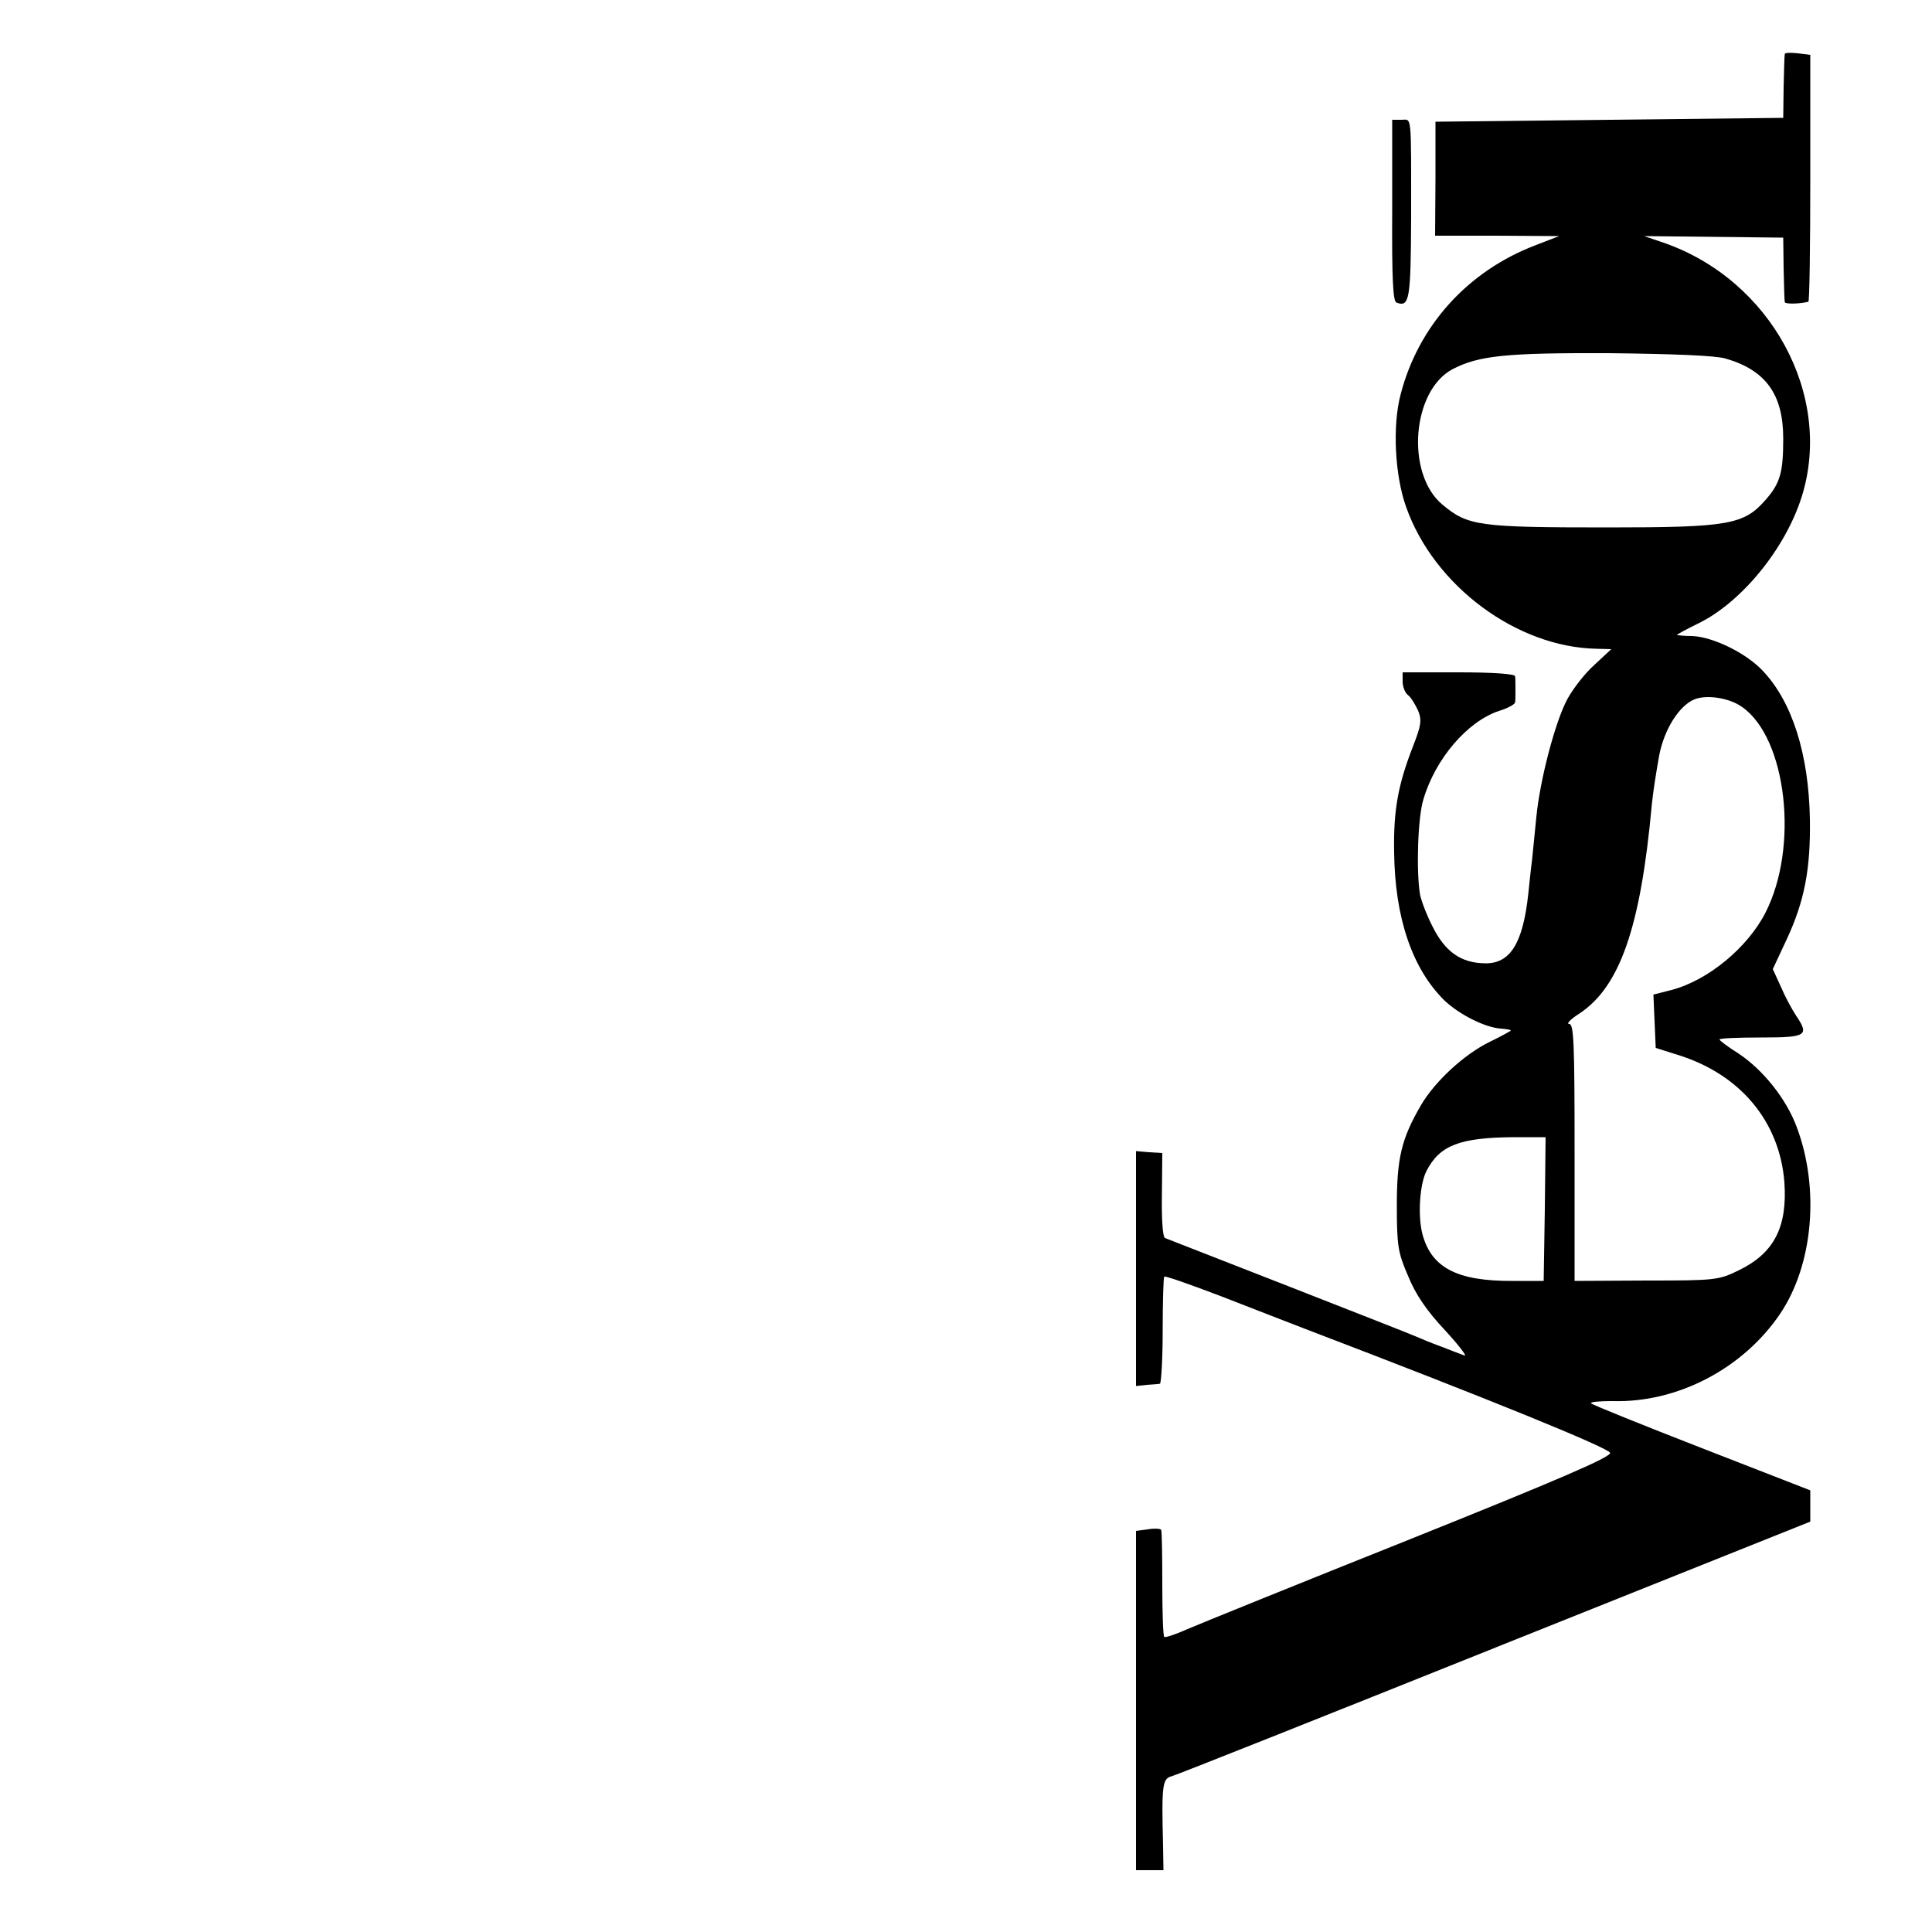<?xml version="1.0" standalone="no"?>
<!DOCTYPE svg PUBLIC "-//W3C//DTD SVG 20010904//EN"
 "http://www.w3.org/TR/2001/REC-SVG-20010904/DTD/svg10.dtd">
<svg version="1.0" xmlns="http://www.w3.org/2000/svg"
 width="500pt" height="500pt" viewBox="0 0 500 500"
 preserveAspectRatio="xMidYMid meet">
<g transform="translate(0,500) scale(0.1,-0.1)"
fill="#000000" stroke="none">
<path d="M4619 4860 c-1 -3 -2 -41 -3 -85 l-1 -80 -450 -5 -450 -5 0 -147 -1
-148 161 0 160 -1 -62 -24 c-175 -67 -302 -208 -348 -385 -22 -82 -15 -211 14
-292 72 -204 286 -363 493 -367 l38 -1 -43 -40 c-24 -21 -55 -61 -70 -88 -32
-58 -72 -212 -81 -307 -4 -38 -9 -88 -11 -110 -3 -22 -7 -62 -10 -90 -14 -127
-47 -180 -113 -178 -61 1 -102 30 -134 94 -15 29 -30 68 -33 84 -10 59 -6 201
9 247 31 105 114 201 195 228 23 7 41 17 42 22 1 4 1 19 1 33 0 14 0 30 -1 35
-1 6 -57 10 -146 10 l-145 0 0 -24 c0 -13 6 -29 14 -35 8 -6 19 -25 26 -40 10
-25 8 -38 -13 -92 -39 -100 -51 -166 -49 -275 2 -170 47 -301 130 -383 38 -36
104 -70 146 -73 14 -1 26 -3 26 -5 0 -1 -25 -15 -56 -30 -65 -32 -141 -102
-177 -164 -50 -86 -62 -136 -62 -259 0 -104 3 -122 29 -182 19 -47 48 -90 95
-140 36 -39 59 -69 51 -66 -8 3 -35 13 -60 23 -25 9 -54 21 -65 26 -11 5 -159
63 -330 130 -170 66 -314 123 -320 125 -6 3 -9 48 -8 112 l1 108 -34 2 -34 3
0 -304 0 -304 28 3 c15 1 30 2 34 3 3 1 7 62 7 137 0 75 2 138 4 140 2 3 69
-21 148 -51 79 -31 178 -69 219 -85 482 -184 785 -308 787 -320 2 -11 -135
-70 -519 -224 -288 -115 -547 -220 -577 -233 -29 -13 -56 -22 -58 -19 -3 2 -5
64 -5 138 0 73 -1 135 -3 139 -2 3 -18 4 -35 1 l-30 -4 0 -439 0 -439 36 0 35
0 -1 63 c-4 156 -2 174 22 180 12 3 389 153 838 333 l815 326 0 41 0 40 -280
109 c-154 60 -283 112 -287 116 -4 4 21 6 55 6 168 -5 338 84 434 226 85 126
103 323 43 483 -27 73 -87 148 -150 190 -27 17 -50 34 -50 37 0 3 48 5 108 5
118 0 125 5 90 57 -10 15 -28 48 -39 74 l-21 46 36 77 c46 99 62 182 60 311
-3 169 -46 304 -122 384 -43 46 -129 88 -183 90 -21 0 -39 2 -39 3 0 1 25 15
56 30 112 55 225 194 267 328 82 262 -80 561 -358 657 l-50 17 180 -2 180 -2
1 -80 c1 -44 2 -83 3 -87 1 -5 35 -5 61 1 3 0 5 145 5 320 l0 319 -32 4 c-18
2 -34 2 -34 -2z m-153 -788 c104 -30 149 -93 149 -207 0 -88 -8 -116 -46 -159
-56 -64 -96 -71 -409 -71 -334 0 -361 4 -427 59 -96 80 -79 296 27 351 68 35
139 42 405 41 166 -2 275 -6 301 -14z m43 -902 c115 -81 147 -362 60 -532 -46
-90 -148 -175 -243 -200 l-47 -12 3 -69 3 -69 57 -18 c162 -50 264 -173 276
-330 8 -116 -27 -183 -117 -227 -53 -26 -60 -27 -240 -27 l-186 -1 0 333 c0
285 -2 332 -14 332 -8 0 3 12 25 26 106 69 160 223 189 543 3 30 11 82 19 126
13 68 52 129 91 145 32 13 91 4 124 -20z m-511 -1299 l-3 -186 -79 0 c-145 -1
-212 34 -235 122 -12 47 -7 129 11 163 34 66 86 86 226 87 l82 0 -2 -186z"/>
<path d="M3603 4456 c-1 -178 2 -236 11 -239 34 -13 37 8 38 219 0 276 2 254
-25 254 l-24 0 0 -234z"/>
</g>
</svg>
